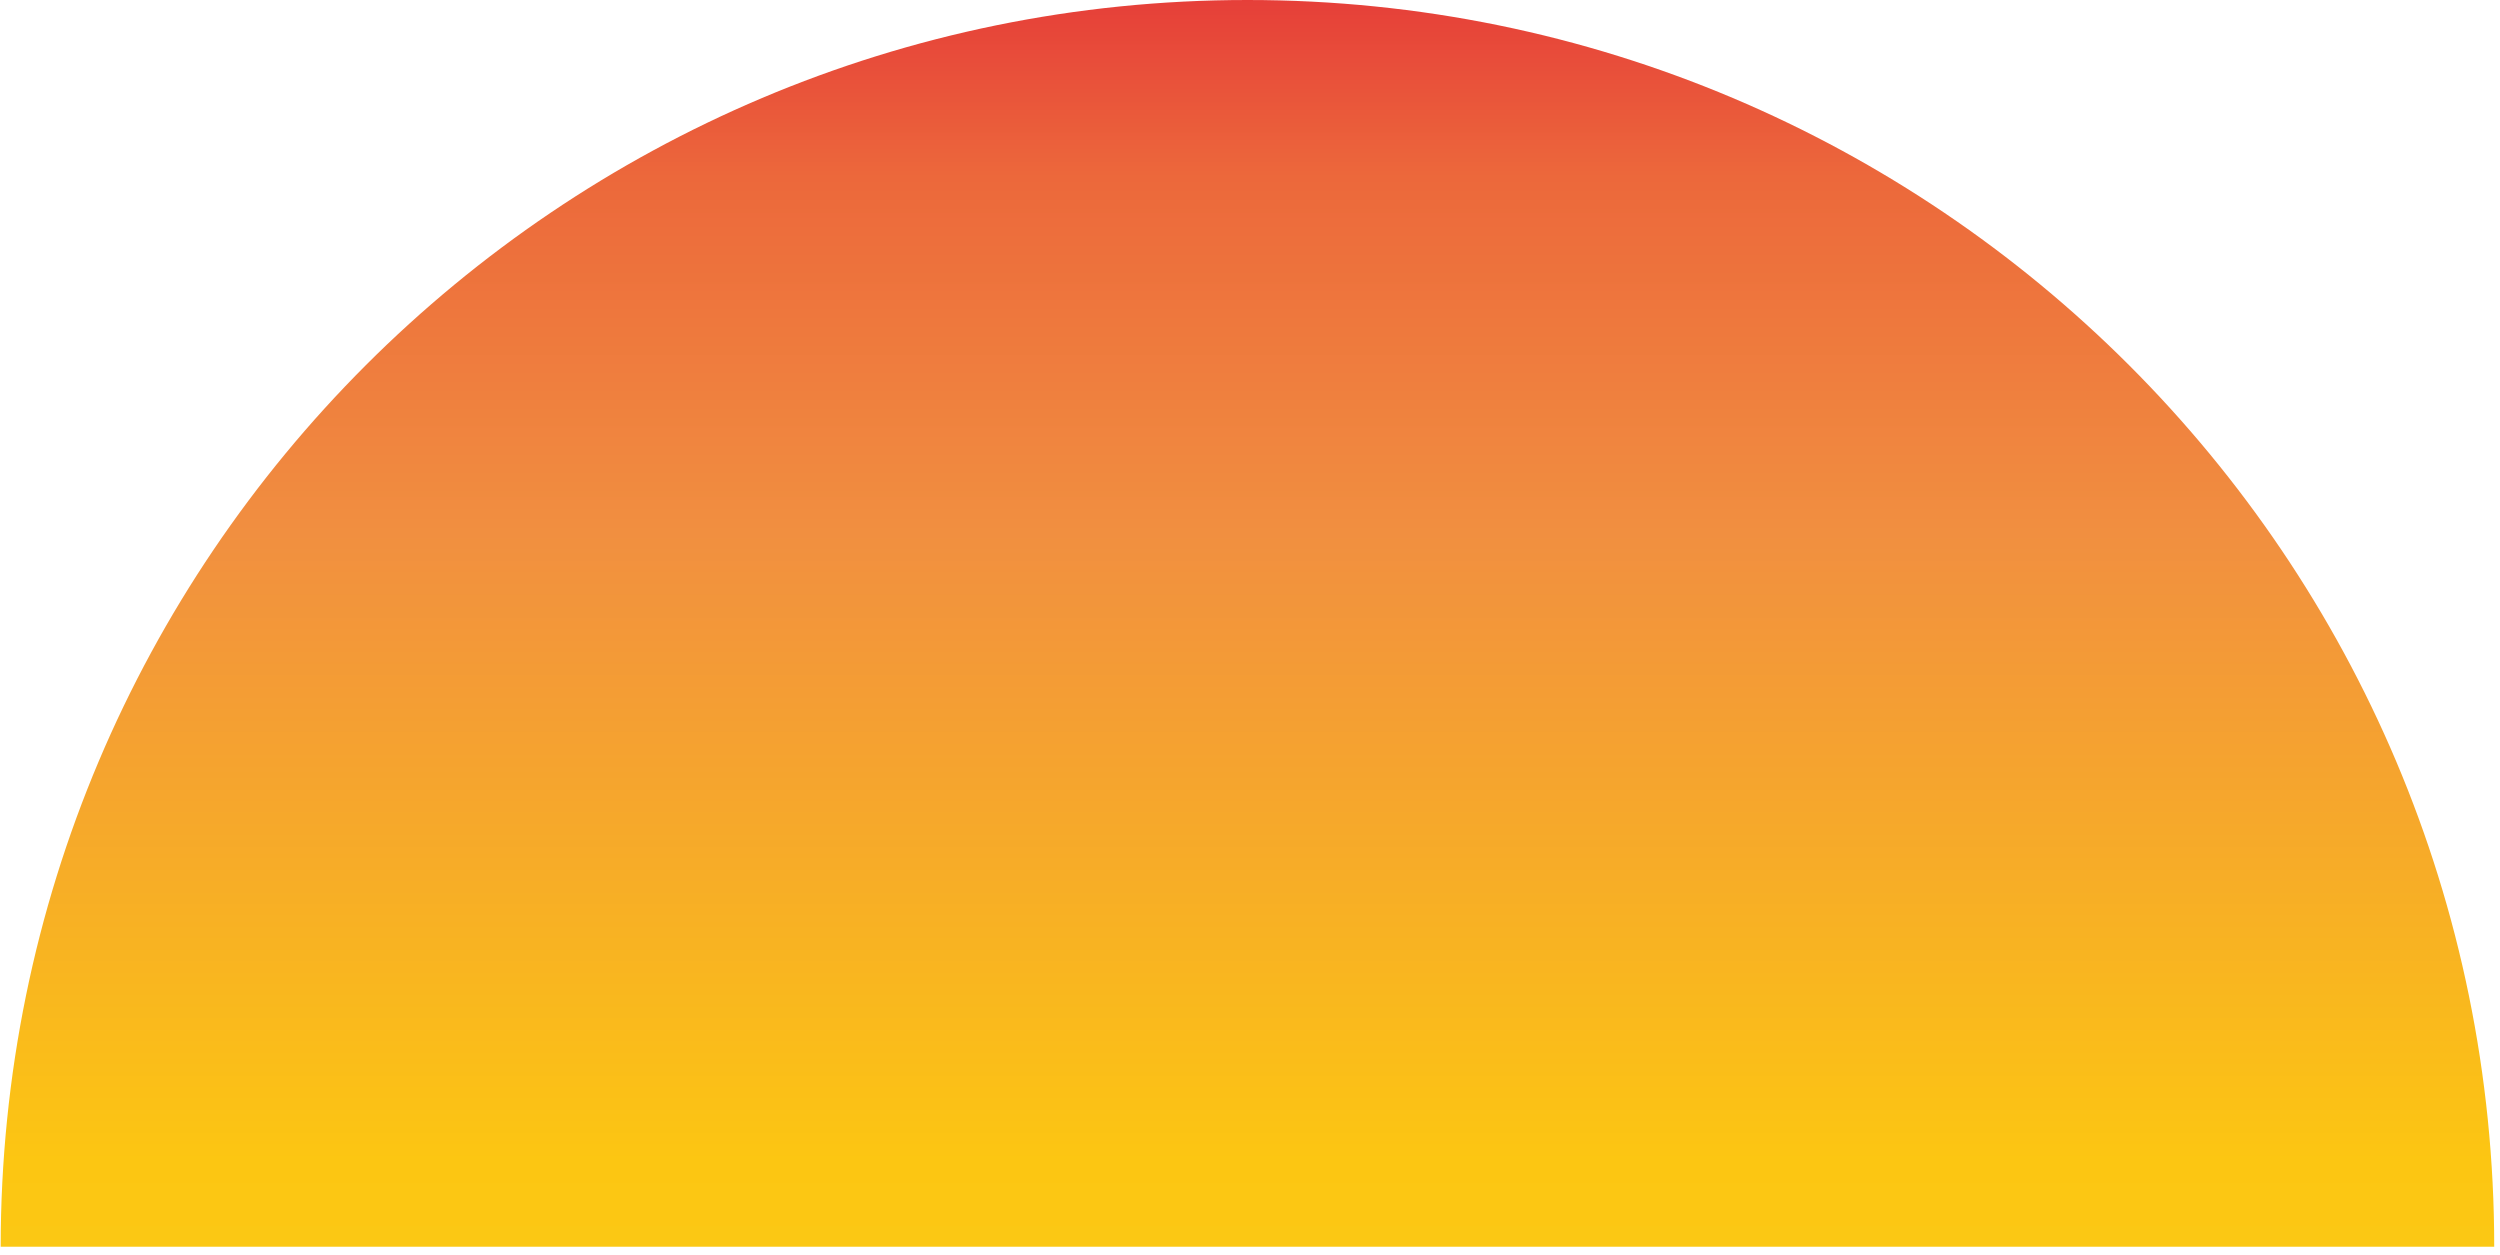 <svg fill="none" height="128" viewBox="0 0 255 128" width="255" xmlns="http://www.w3.org/2000/svg" xmlns:xlink="http://www.w3.org/1999/xlink"><linearGradient id="a" gradientUnits="userSpaceOnUse" x1="127.24" x2="127.24" y1="164.54" y2="-.02"><stop offset="0" stop-color="#fbee41"/><stop offset=".04" stop-color="#fbe233"/><stop offset=".12" stop-color="#fbd221"/><stop offset=".2" stop-color="#fbc915"/><stop offset=".28" stop-color="#fcc612"/><stop offset=".67" stop-color="#f18f40"/><stop offset=".89" stop-color="#ec683b"/><stop offset="1" stop-color="#e63f39"/></linearGradient><path d="m.07 127.17c0-70.23 56.93-127.17 127.17-127.17s127.17 56.94 127.17 127.17h-254.35z" fill="url(#a)"/></svg>